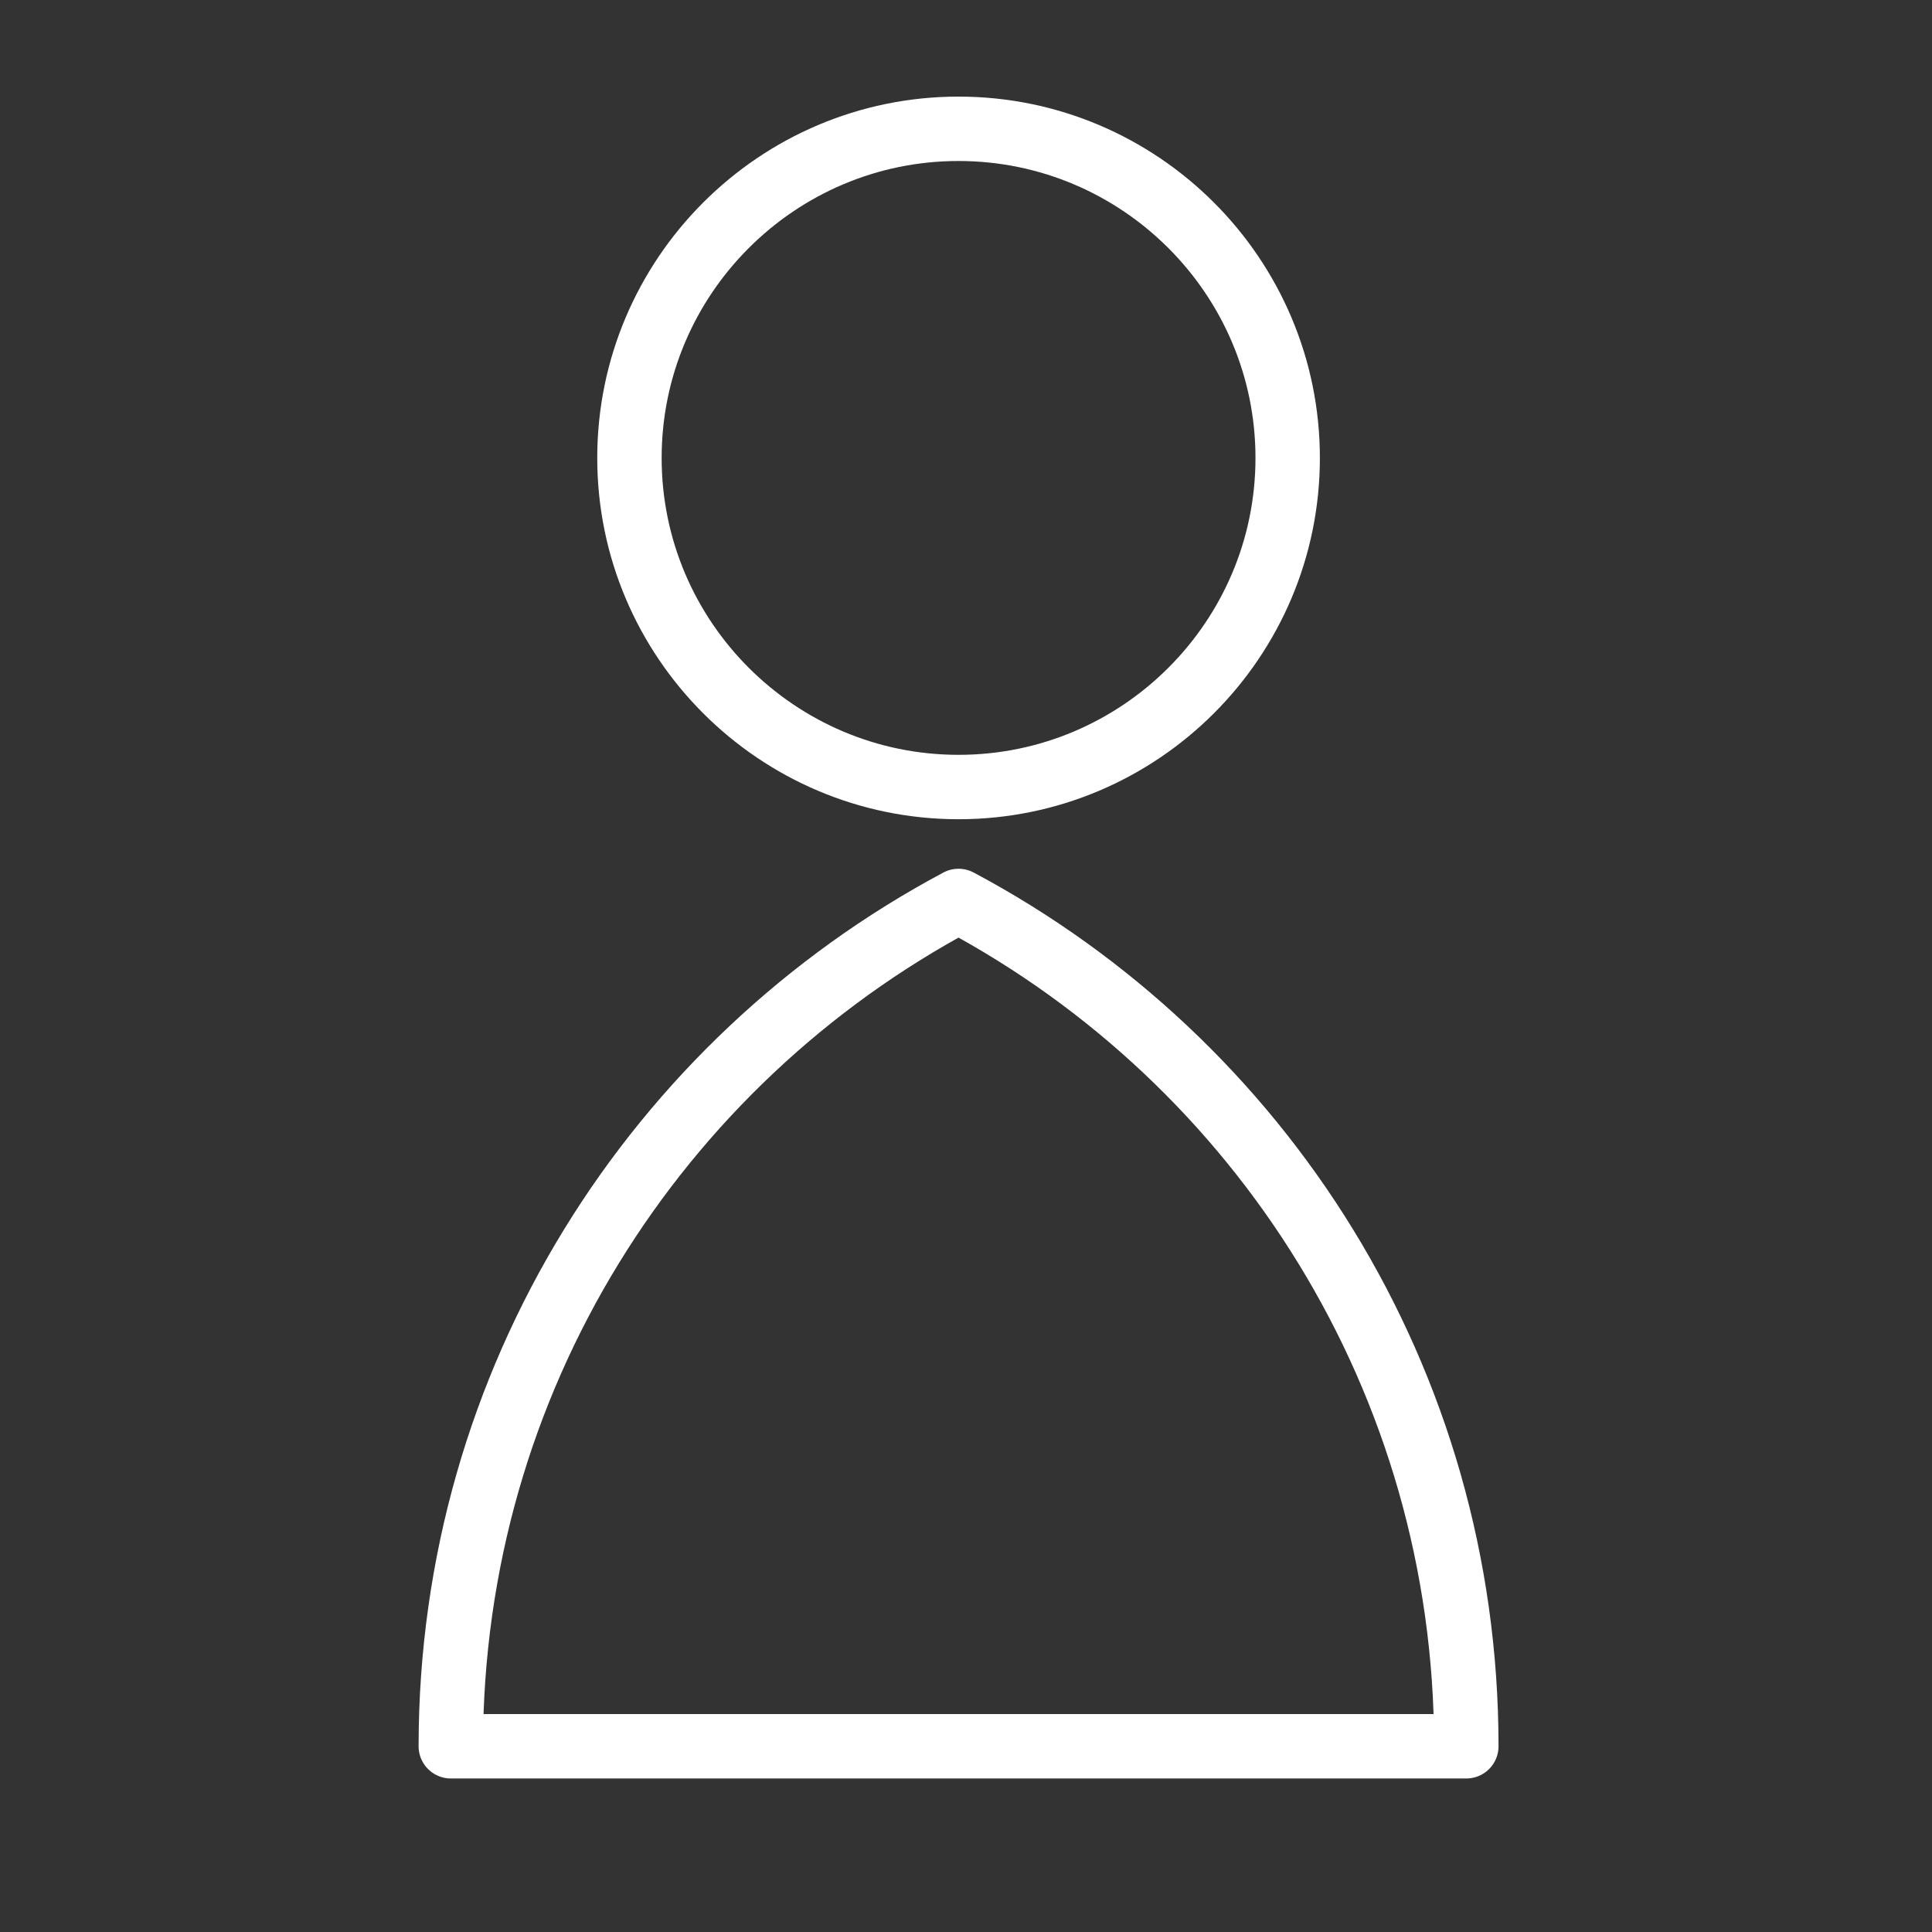 <?xml version="1.0" encoding="UTF-8"?> <svg xmlns="http://www.w3.org/2000/svg" width="30" height="30" viewBox="0 0 30 30" fill="none"><rect x="0" y="0" width="30" height="30" fill="#333333" stroke="none"/><path d="M9.774 7.111C9.774 4.293 12.067 2 14.884 2C17.702 2 19.995 4.293 19.995 7.111C19.995 9.928 17.702 12.221 14.884 12.221C12.067 12.221 9.774 9.928 9.774 7.111ZM14.884 13.99C10.189 16.491 7 21.427 7 27.116H22.769C22.769 21.427 19.58 16.491 14.884 13.99Z" stroke="white" stroke-miterlimit="10" stroke-linejoin="round"></path></svg> 